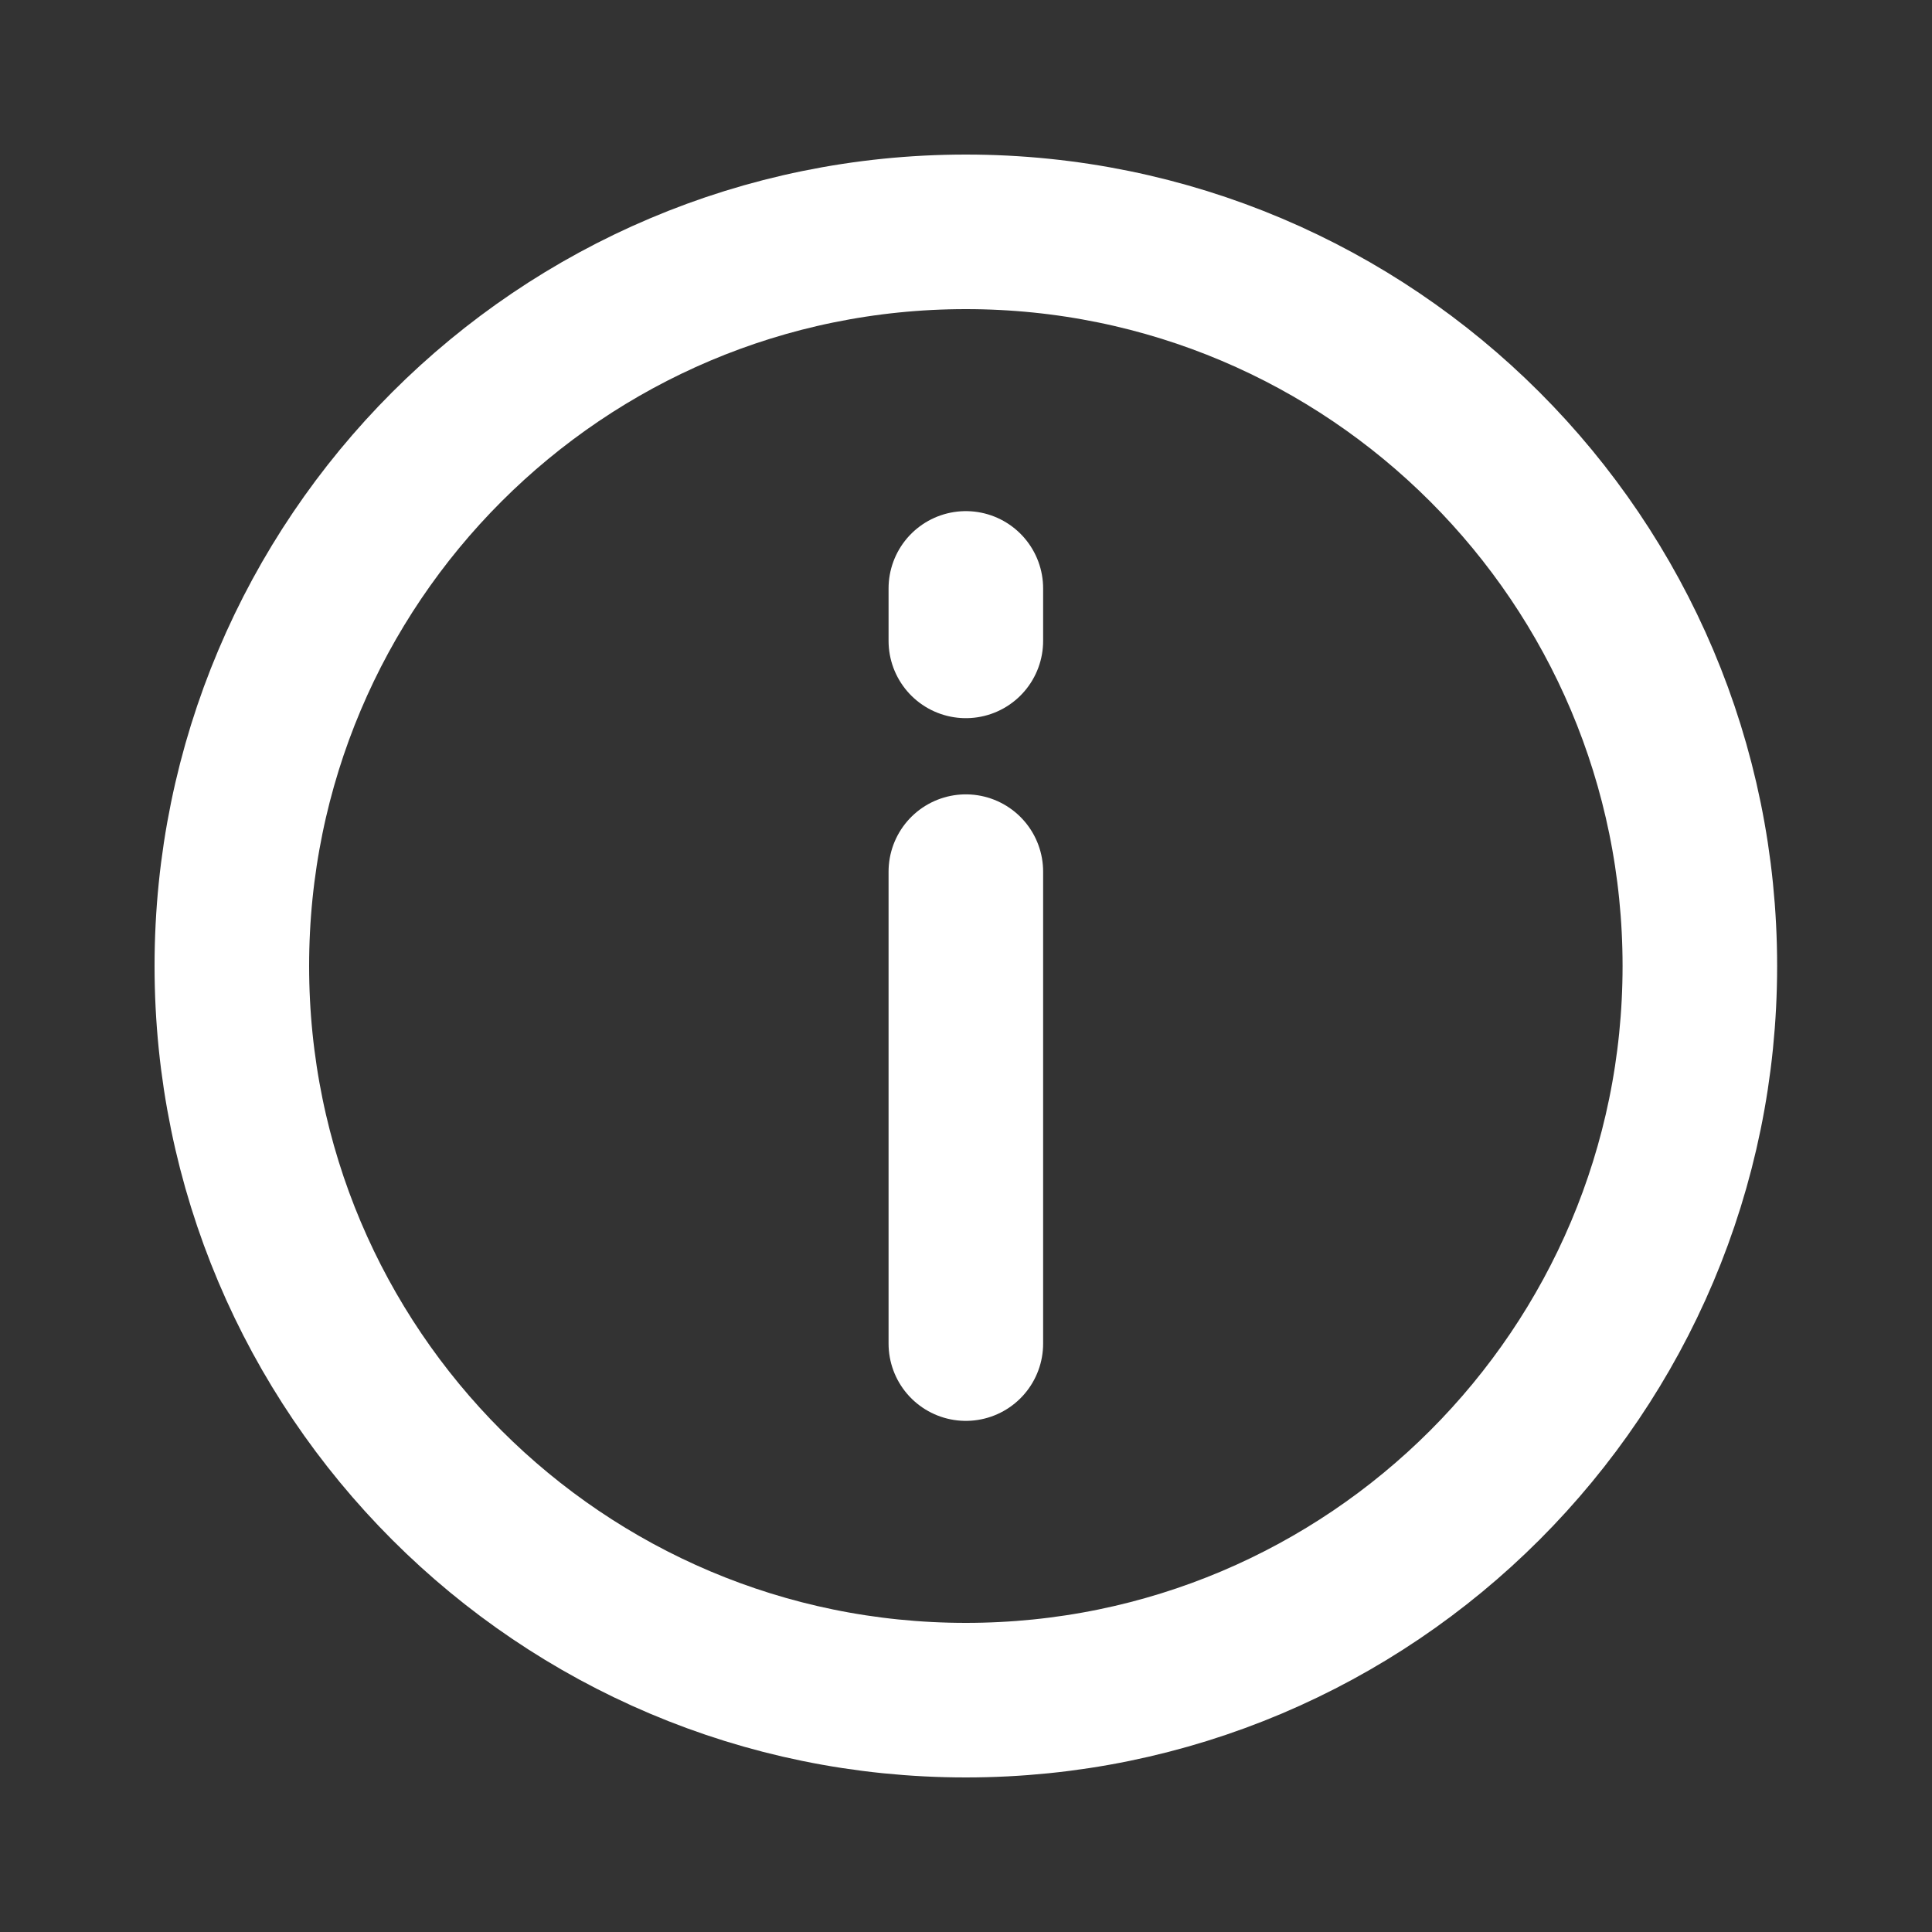 <svg width="25" height="25" viewBox="0 0 25 25" fill="none" xmlns="http://www.w3.org/2000/svg">
<rect x="0" y="0" width="25" height="25" fill="#333333" stroke="none"/>
<path d="M12.498 22C17.743 22 21.996 17.747 21.996 12.5C21.996 7.253 17.743 3 12.498 3C7.252 3 3 7.253 3 12.5C3 17.747 7.252 22 12.498 22Z" stroke="white" stroke-width="2" stroke-miterlimit="10" stroke-linecap="round" stroke-linejoin="round"/>
<path d="M12.498 11.279V17.386" stroke="white" stroke-width="2" stroke-miterlimit="10" stroke-linecap="round" stroke-linejoin="round"/>
<path d="M12.498 7.614V8.293" stroke="white" stroke-width="2" stroke-miterlimit="10" stroke-linecap="round" stroke-linejoin="round"/>
</svg>
